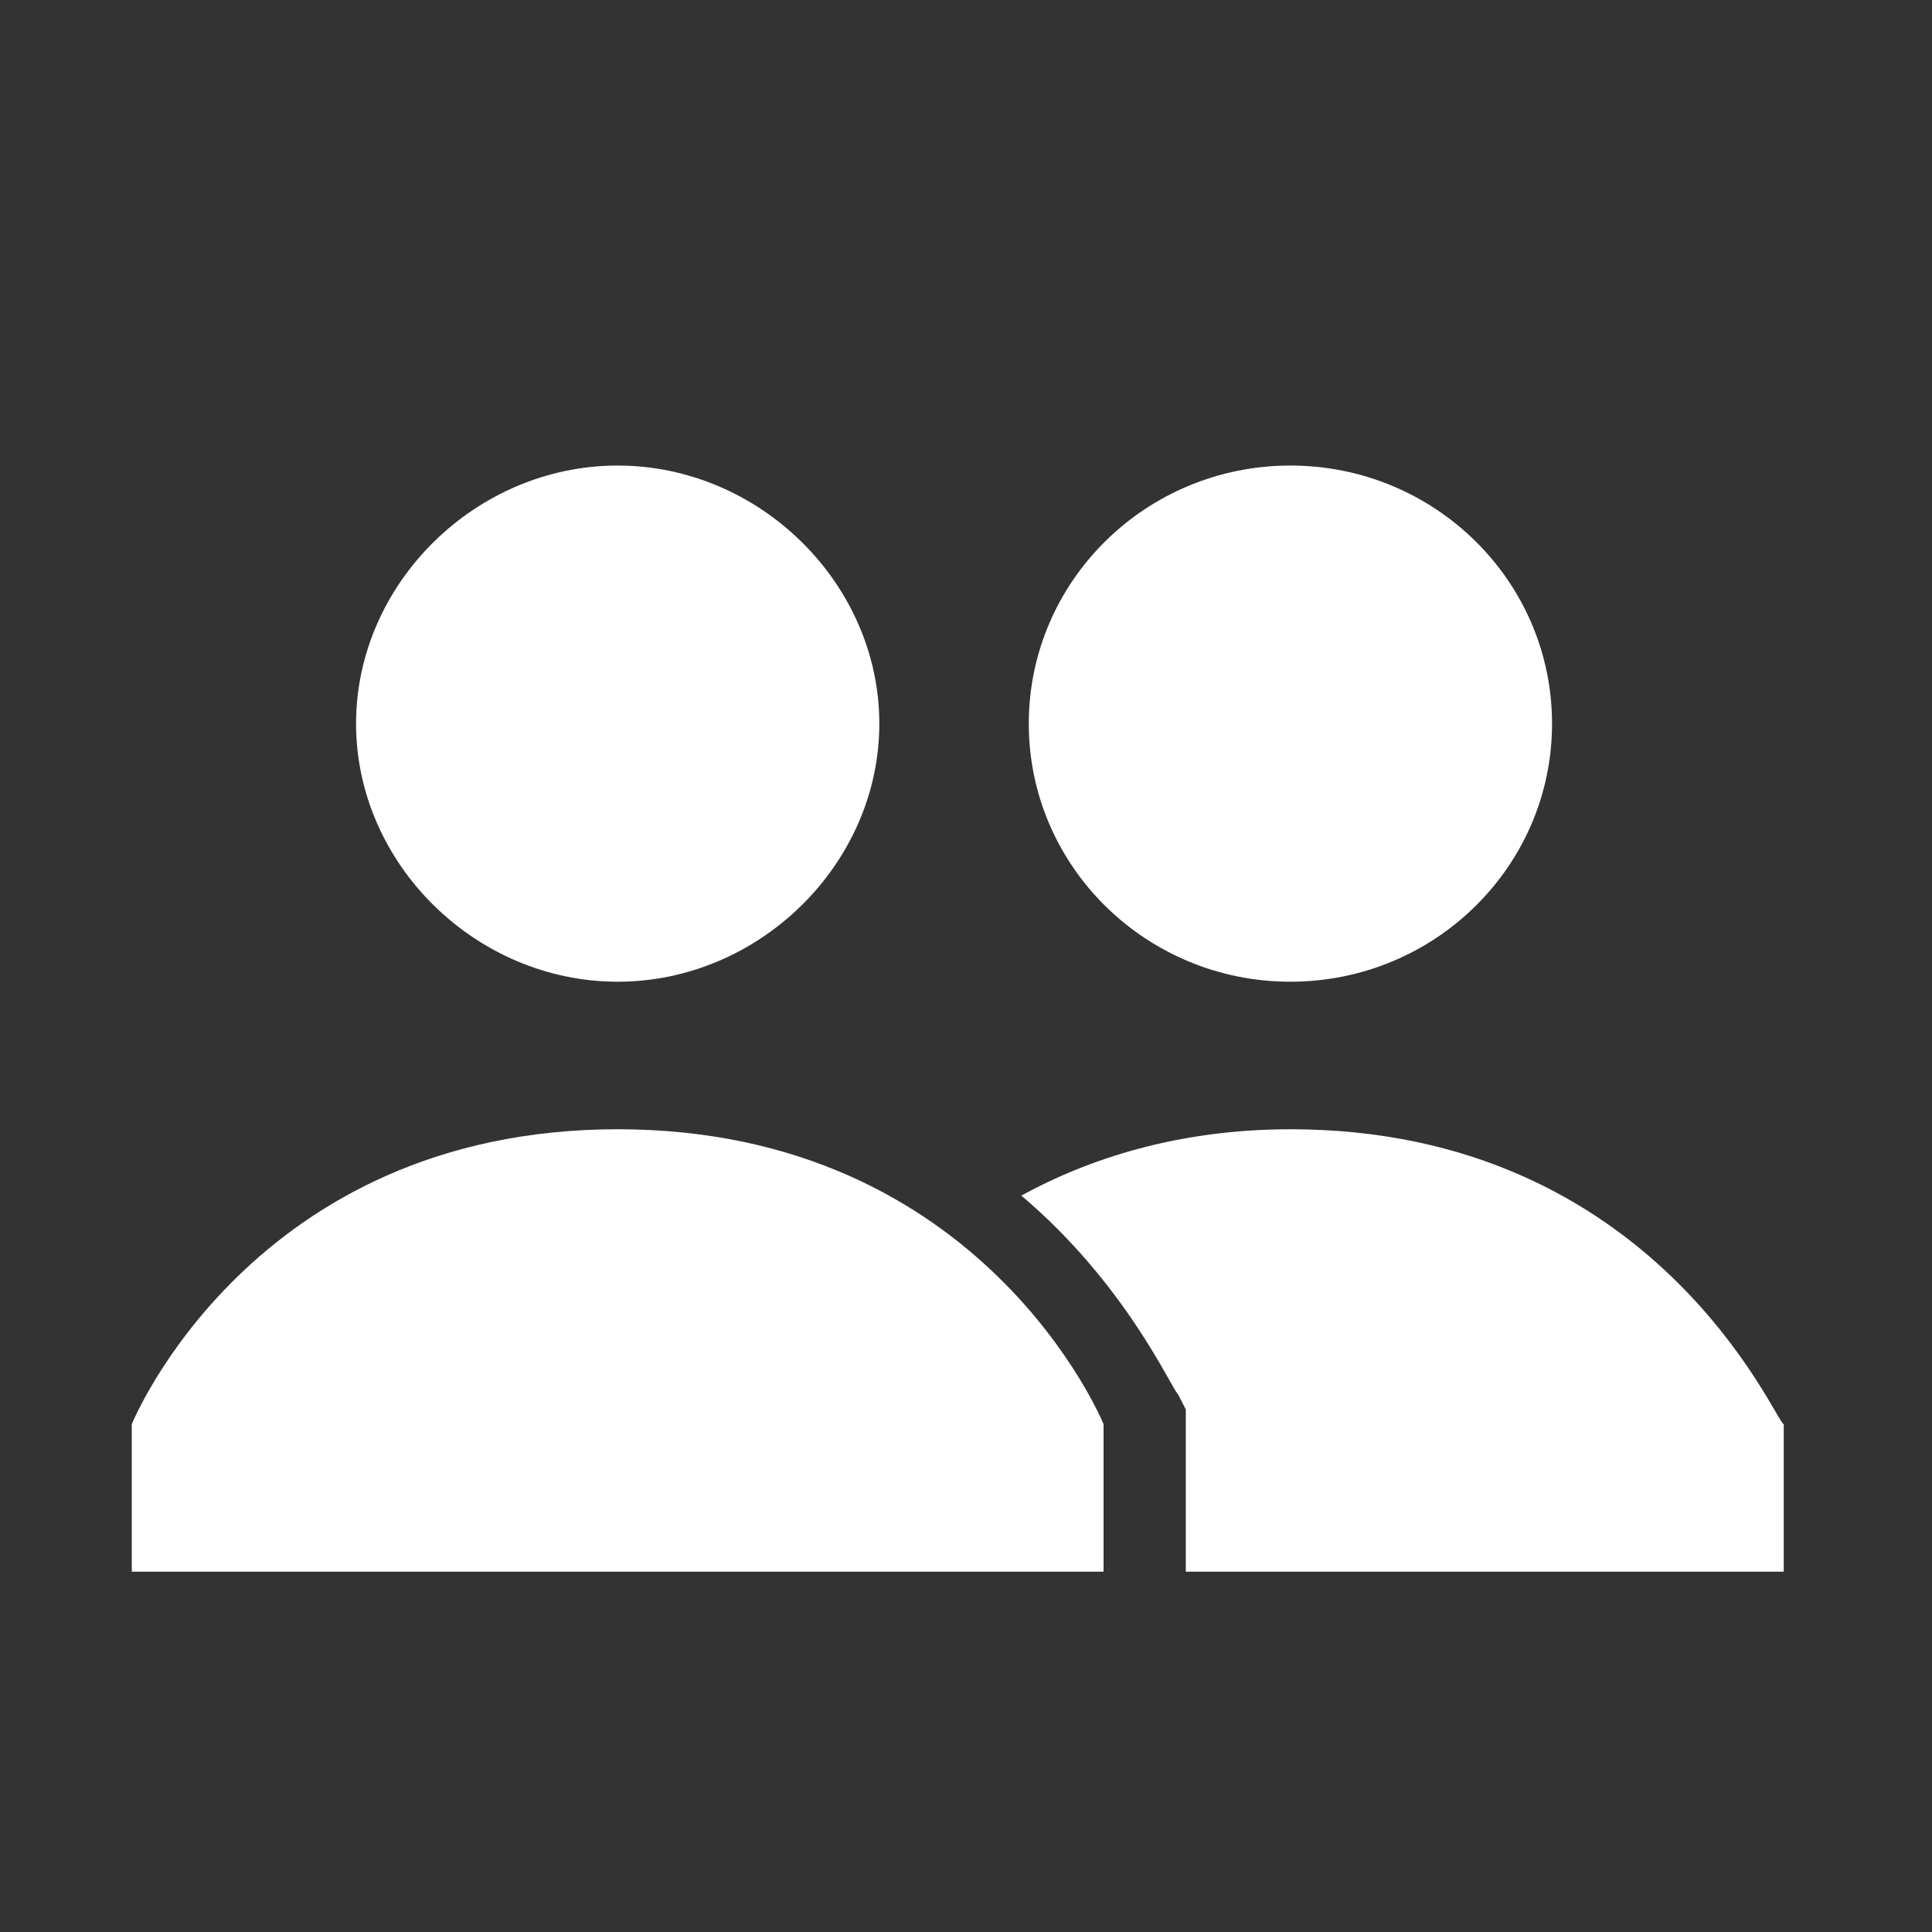 <?xml version="1.0" encoding="UTF-8" standalone="no"?>
<svg width="30px" height="30px" viewBox="0 0 30 30" version="1.1" xmlns="http://www.w3.org/2000/svg" xmlns:xlink="http://www.w3.org/1999/xlink">
    <rect x="0" y="0" width="30" height="30" fill="#333333" stroke="none"/>
    <!-- Generator: Sketch 3.8.3 (29802) - http://www.bohemiancoding.com/sketch -->
    <title>acc_users</title>
    <desc>Created with Sketch.</desc>
    <defs></defs>
    <g id="Page-1" stroke="none" stroke-width="1" fill="none" fill-rule="evenodd">
        <g id="acc_users" fill="#FFFFFF">
            <g id="Page-1" transform="translate(2, 7)">
                <path d="M18.037,10.535 C16.296,10.535 14.904,10.993 13.859,11.565 C15.484,12.939 16.18,14.543 16.296,14.657 L16.413,14.886 L16.413,17.405 L25.698,17.405 L25.698,15.115 C25.582,15.115 23.725,10.535 18.037,10.535 L18.037,10.535 Z" id="Fill-1"></path>
                <path d="M22.1,4.237 C22.1,6.45 20.281,8.244 18.037,8.244 C15.794,8.244 13.975,6.45 13.975,4.237 C13.975,2.024 15.794,0.229 18.037,0.229 C20.281,0.229 22.1,2.024 22.1,4.237" id="Fill-2"></path>
                <path d="M3.529,4.237 C3.529,2.061 5.386,0.229 7.591,0.229 C9.796,0.229 11.654,2.061 11.654,4.237 C11.654,6.412 9.796,8.244 7.591,8.244 C5.386,8.244 3.529,6.412 3.529,4.237 L3.529,4.237 Z M7.591,10.535 C1.904,10.535 0.046,15.115 0.046,15.115 L0.046,17.405 L15.136,17.405 L15.136,15.115 C15.136,15.115 13.279,10.535 7.591,10.535 L7.591,10.535 Z" id="Fill-3"></path>
            </g>
        </g>
    </g>
</svg>